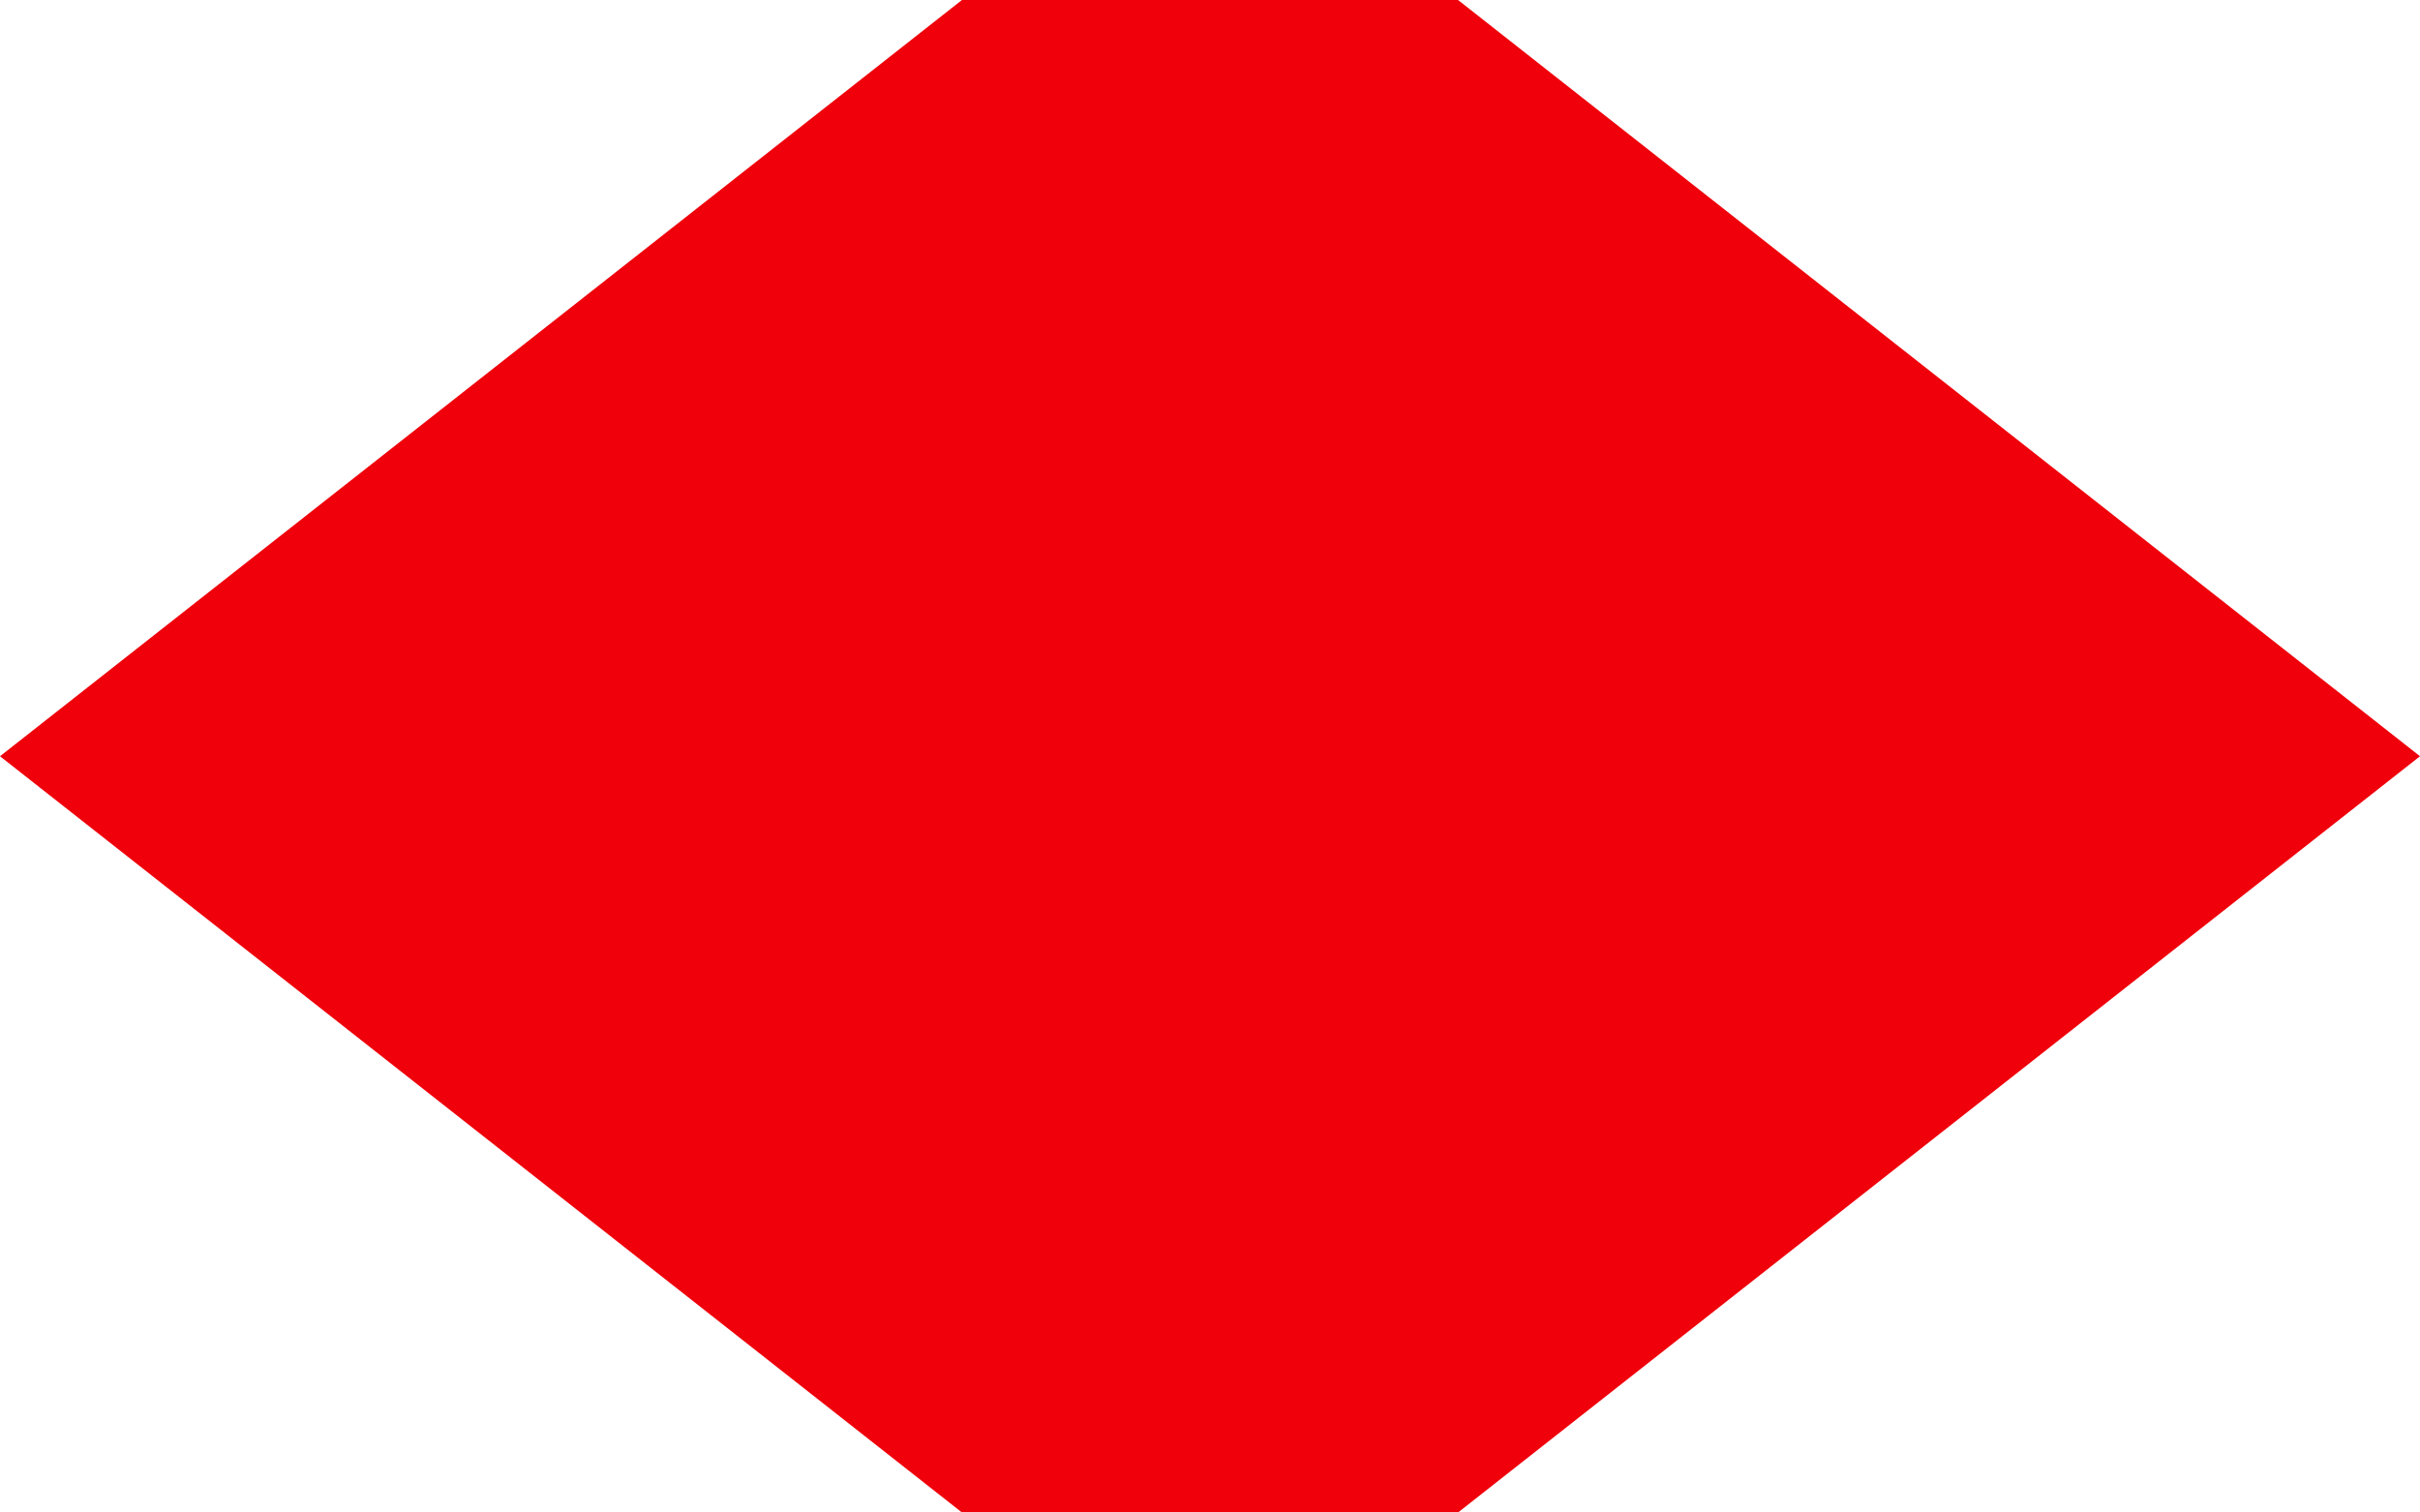<svg xmlns="http://www.w3.org/2000/svg" viewBox="0 0 24 15"><defs><style>.cls-1{fill:#ef000b;}</style></defs><title>アセット 1</title><g id="レイヤー_2" data-name="レイヤー 2"><g id="レイヤー_1-2" data-name="レイヤー 1"><polygon class="cls-1" points="14.46 0 24 7.5 14.46 15 9.54 15 0 7.5 9.54 0 14.46 0"/></g></g></svg>
